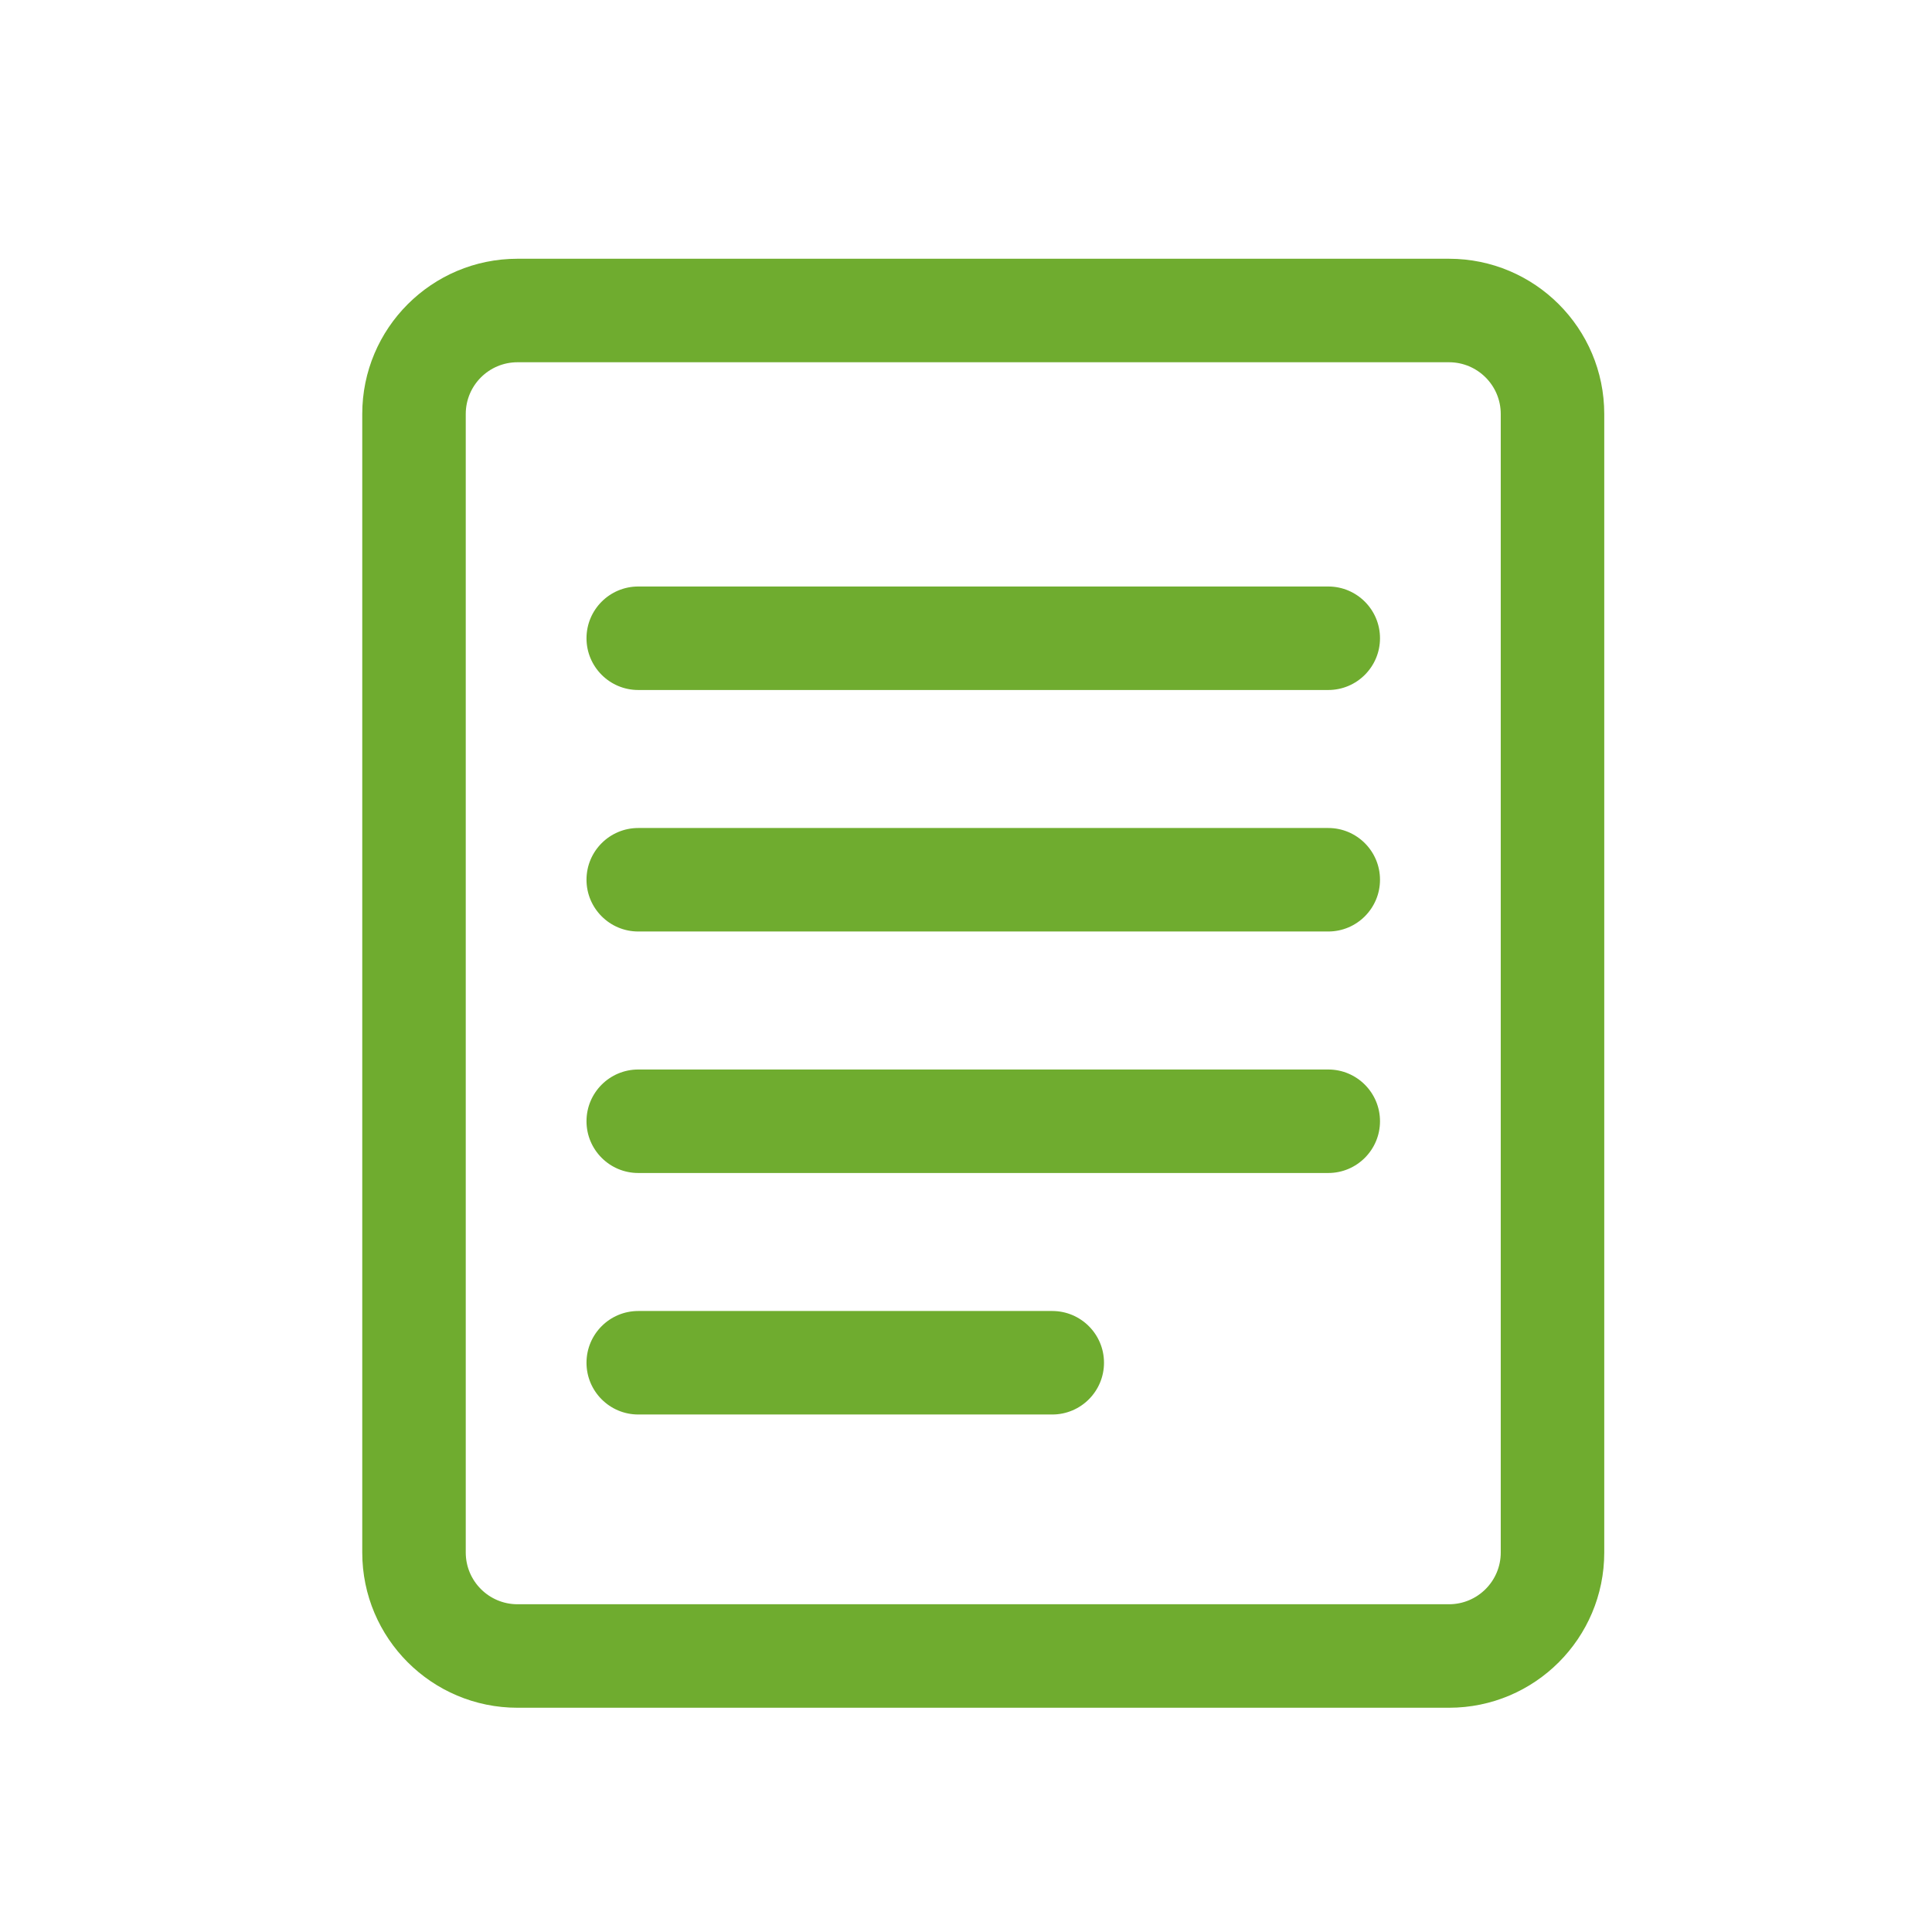 <svg width="56" height="56" viewBox="0 0 56 56" fill="none" xmlns="http://www.w3.org/2000/svg">
<path fill-rule="evenodd" clip-rule="evenodd" d="M15 10.5C14.172 10.5 13.5 11.172 13.5 12V45C13.5 45.828 14.172 46.5 15 46.5H42C42.828 46.5 43.5 45.828 43.5 45V12C43.5 11.172 42.828 10.5 42 10.5H15ZM10.5 12C10.5 9.515 12.515 7.5 15 7.5H42C44.485 7.5 46.5 9.515 46.5 12V45C46.5 47.485 44.485 49.5 42 49.5H15C12.515 49.5 10.5 47.485 10.5 45V12Z" fill="#6FAC2F"/>
<path fill-rule="evenodd" clip-rule="evenodd" d="M17 18.5C17 17.672 17.672 17 18.5 17H38.5C39.328 17 40 17.672 40 18.5C40 19.328 39.328 20 38.5 20H18.5C17.672 20 17 19.328 17 18.5Z" fill="#6FAC2F"/>
<path fill-rule="evenodd" clip-rule="evenodd" d="M17 25.5C17 24.672 17.672 24 18.5 24H38.5C39.328 24 40 24.672 40 25.5C40 26.328 39.328 27 38.5 27H18.5C17.672 27 17 26.328 17 25.5Z" fill="#6FAC2F"/>
<path fill-rule="evenodd" clip-rule="evenodd" d="M17 32.5C17 31.672 17.672 31 18.5 31H38.5C39.328 31 40 31.672 40 32.5C40 33.328 39.328 34 38.5 34H18.5C17.672 34 17 33.328 17 32.5Z" fill="#6FAC2F"/>
<path fill-rule="evenodd" clip-rule="evenodd" d="M17 39.5C17 38.672 17.672 38 18.5 38H30.5C31.328 38 32 38.672 32 39.5C32 40.328 31.328 41 30.5 41H18.5C17.672 41 17 40.328 17 39.5Z" fill="#6FAC2F"/>
</svg>
